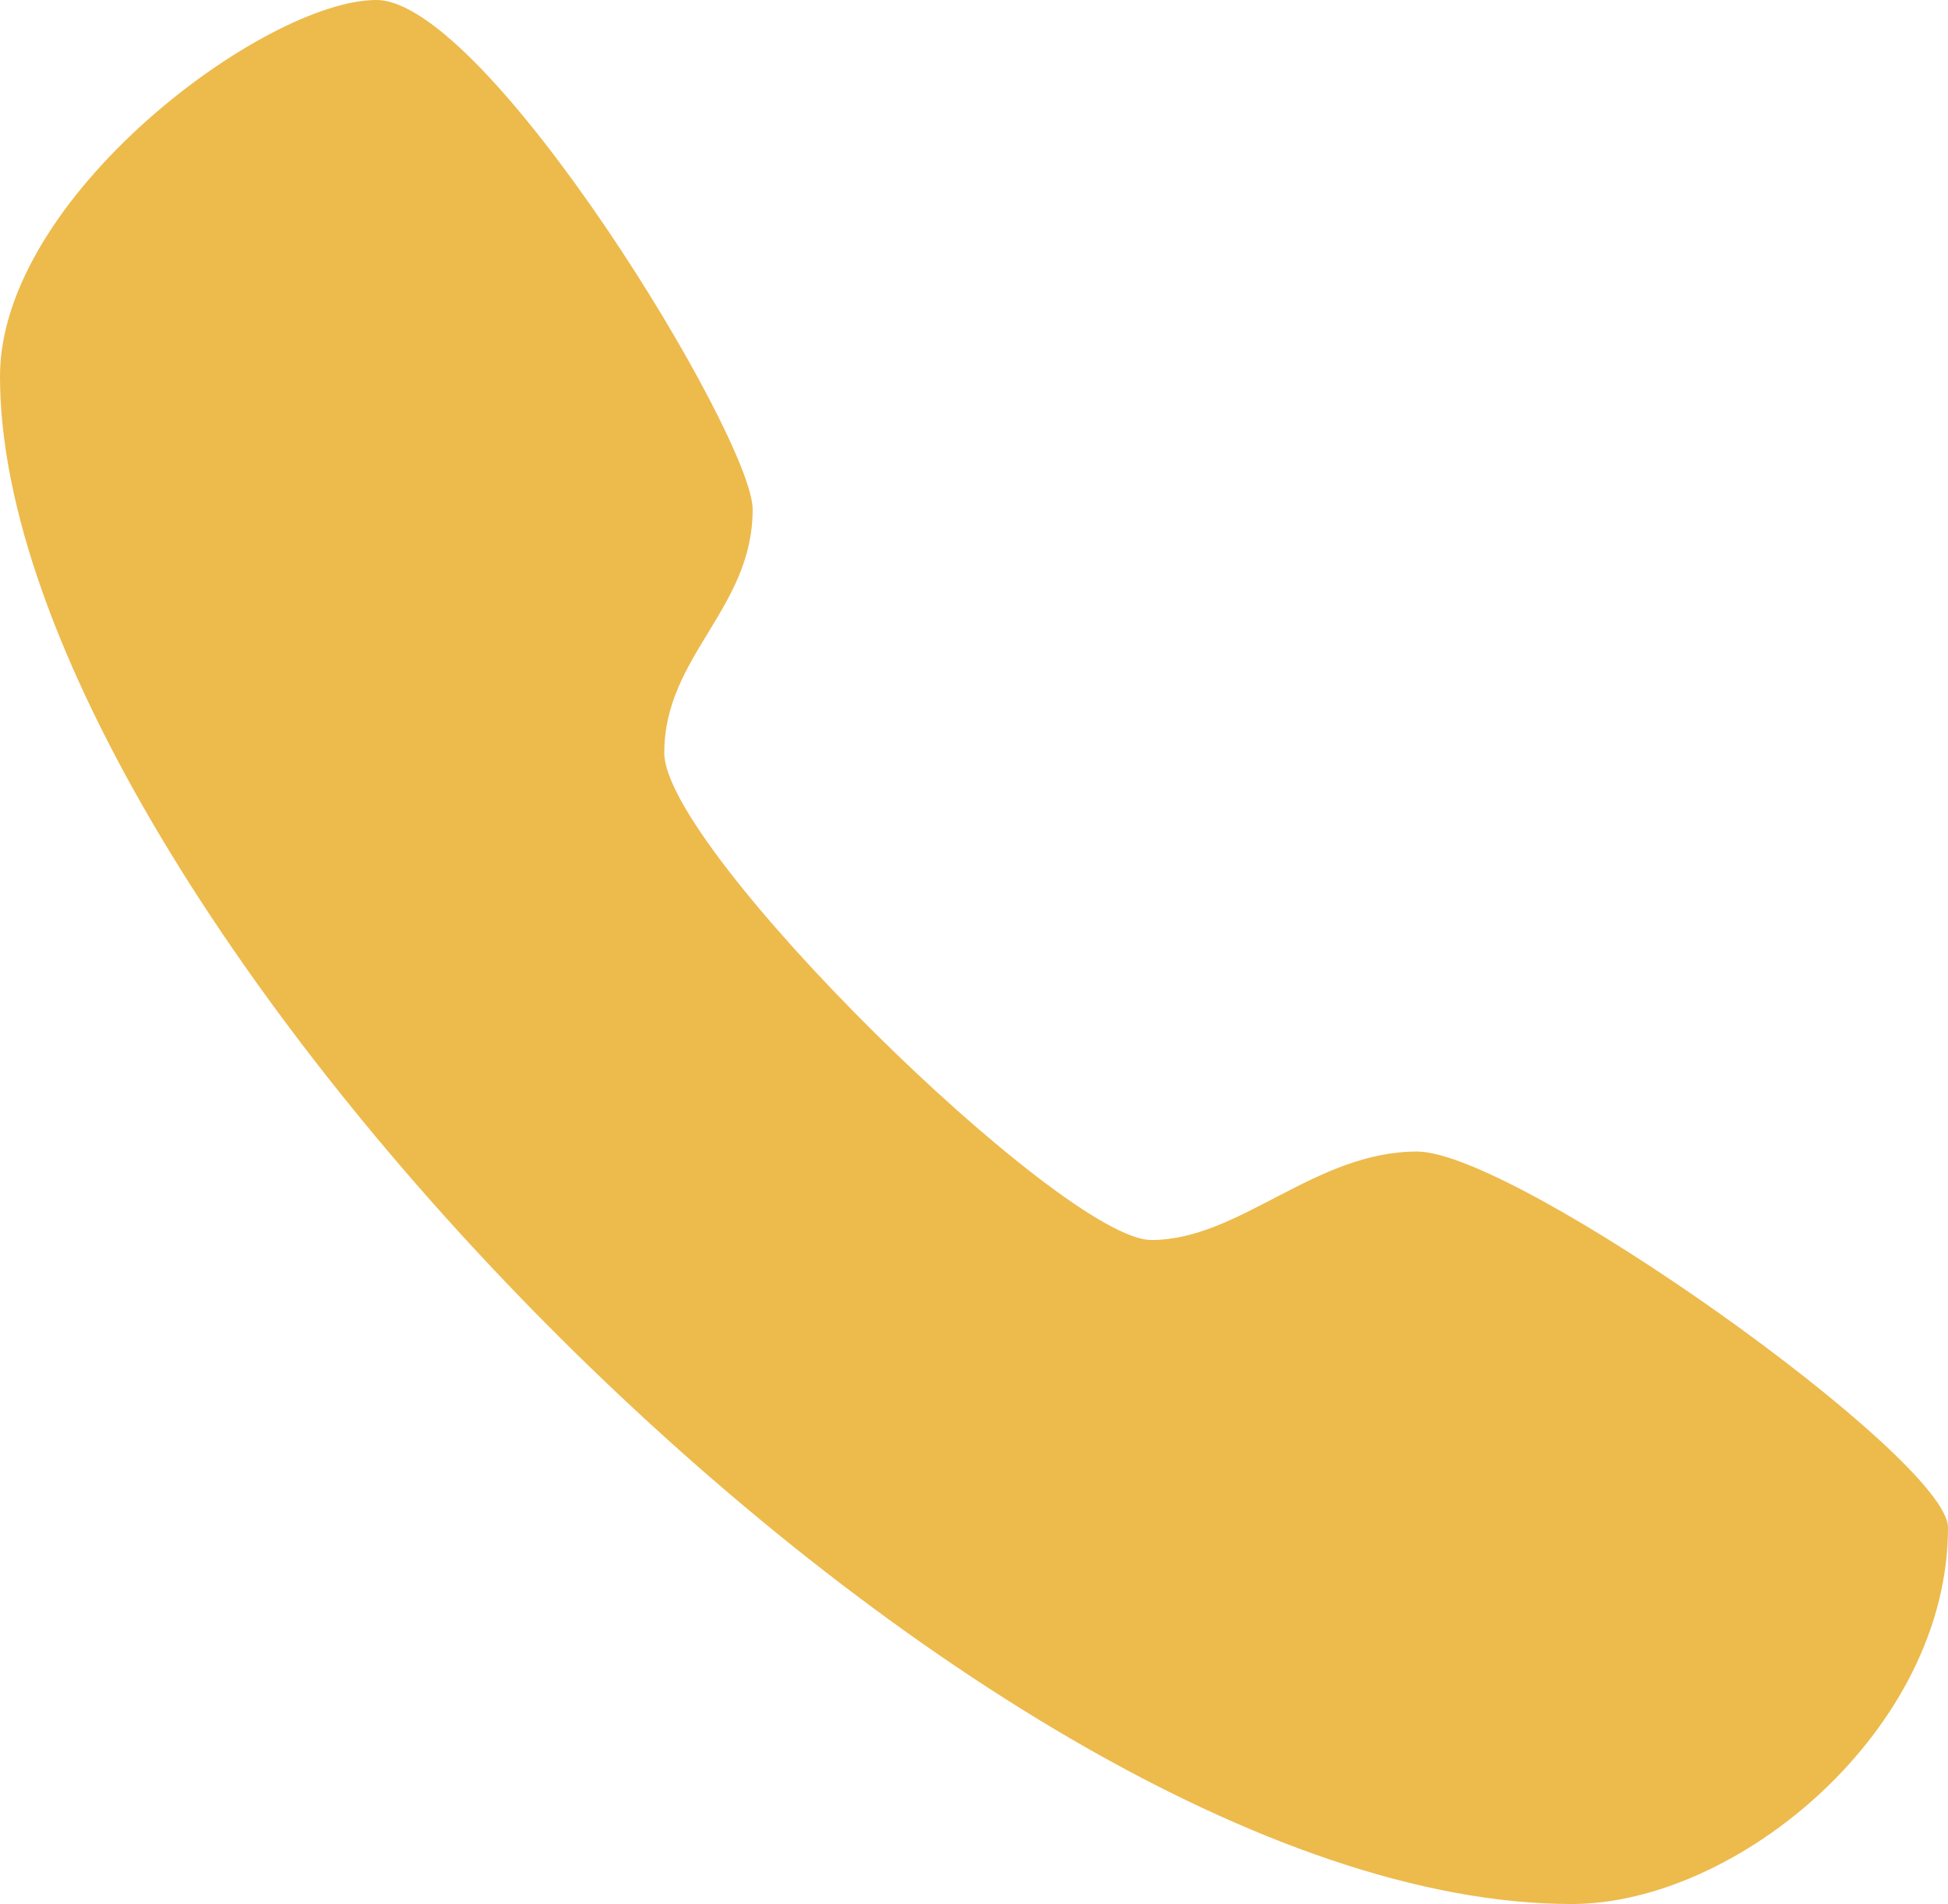 <svg xmlns="http://www.w3.org/2000/svg" width="36.234" height="35.408" viewBox="0 0 36.234 35.408">
  <g id="Ikonka-telefon" transform="translate(1 -4.7)">
    <g id="Group_13" data-name="Group 13" transform="translate(-1 4.7)">
      <path id="Path_8" data-name="Path 8" d="M25.357,26.115c-1.906,0-3.3,1.645-4.942,1.645s-9.059-7.254-9.059-9.059S13,16.027,13,14.172C13,12.831,8.059,4.7,6,4.7s-7,3.652-7,7c0,9.776,18.016,28.408,29.234,28.408,3.087,0,7-3.239,7-7C35.242,31.832,27.212,26.115,25.357,26.115Z" transform="translate(1 -4.7)" fill="#edba4c"/>
    </g>
  </g>
</svg>
